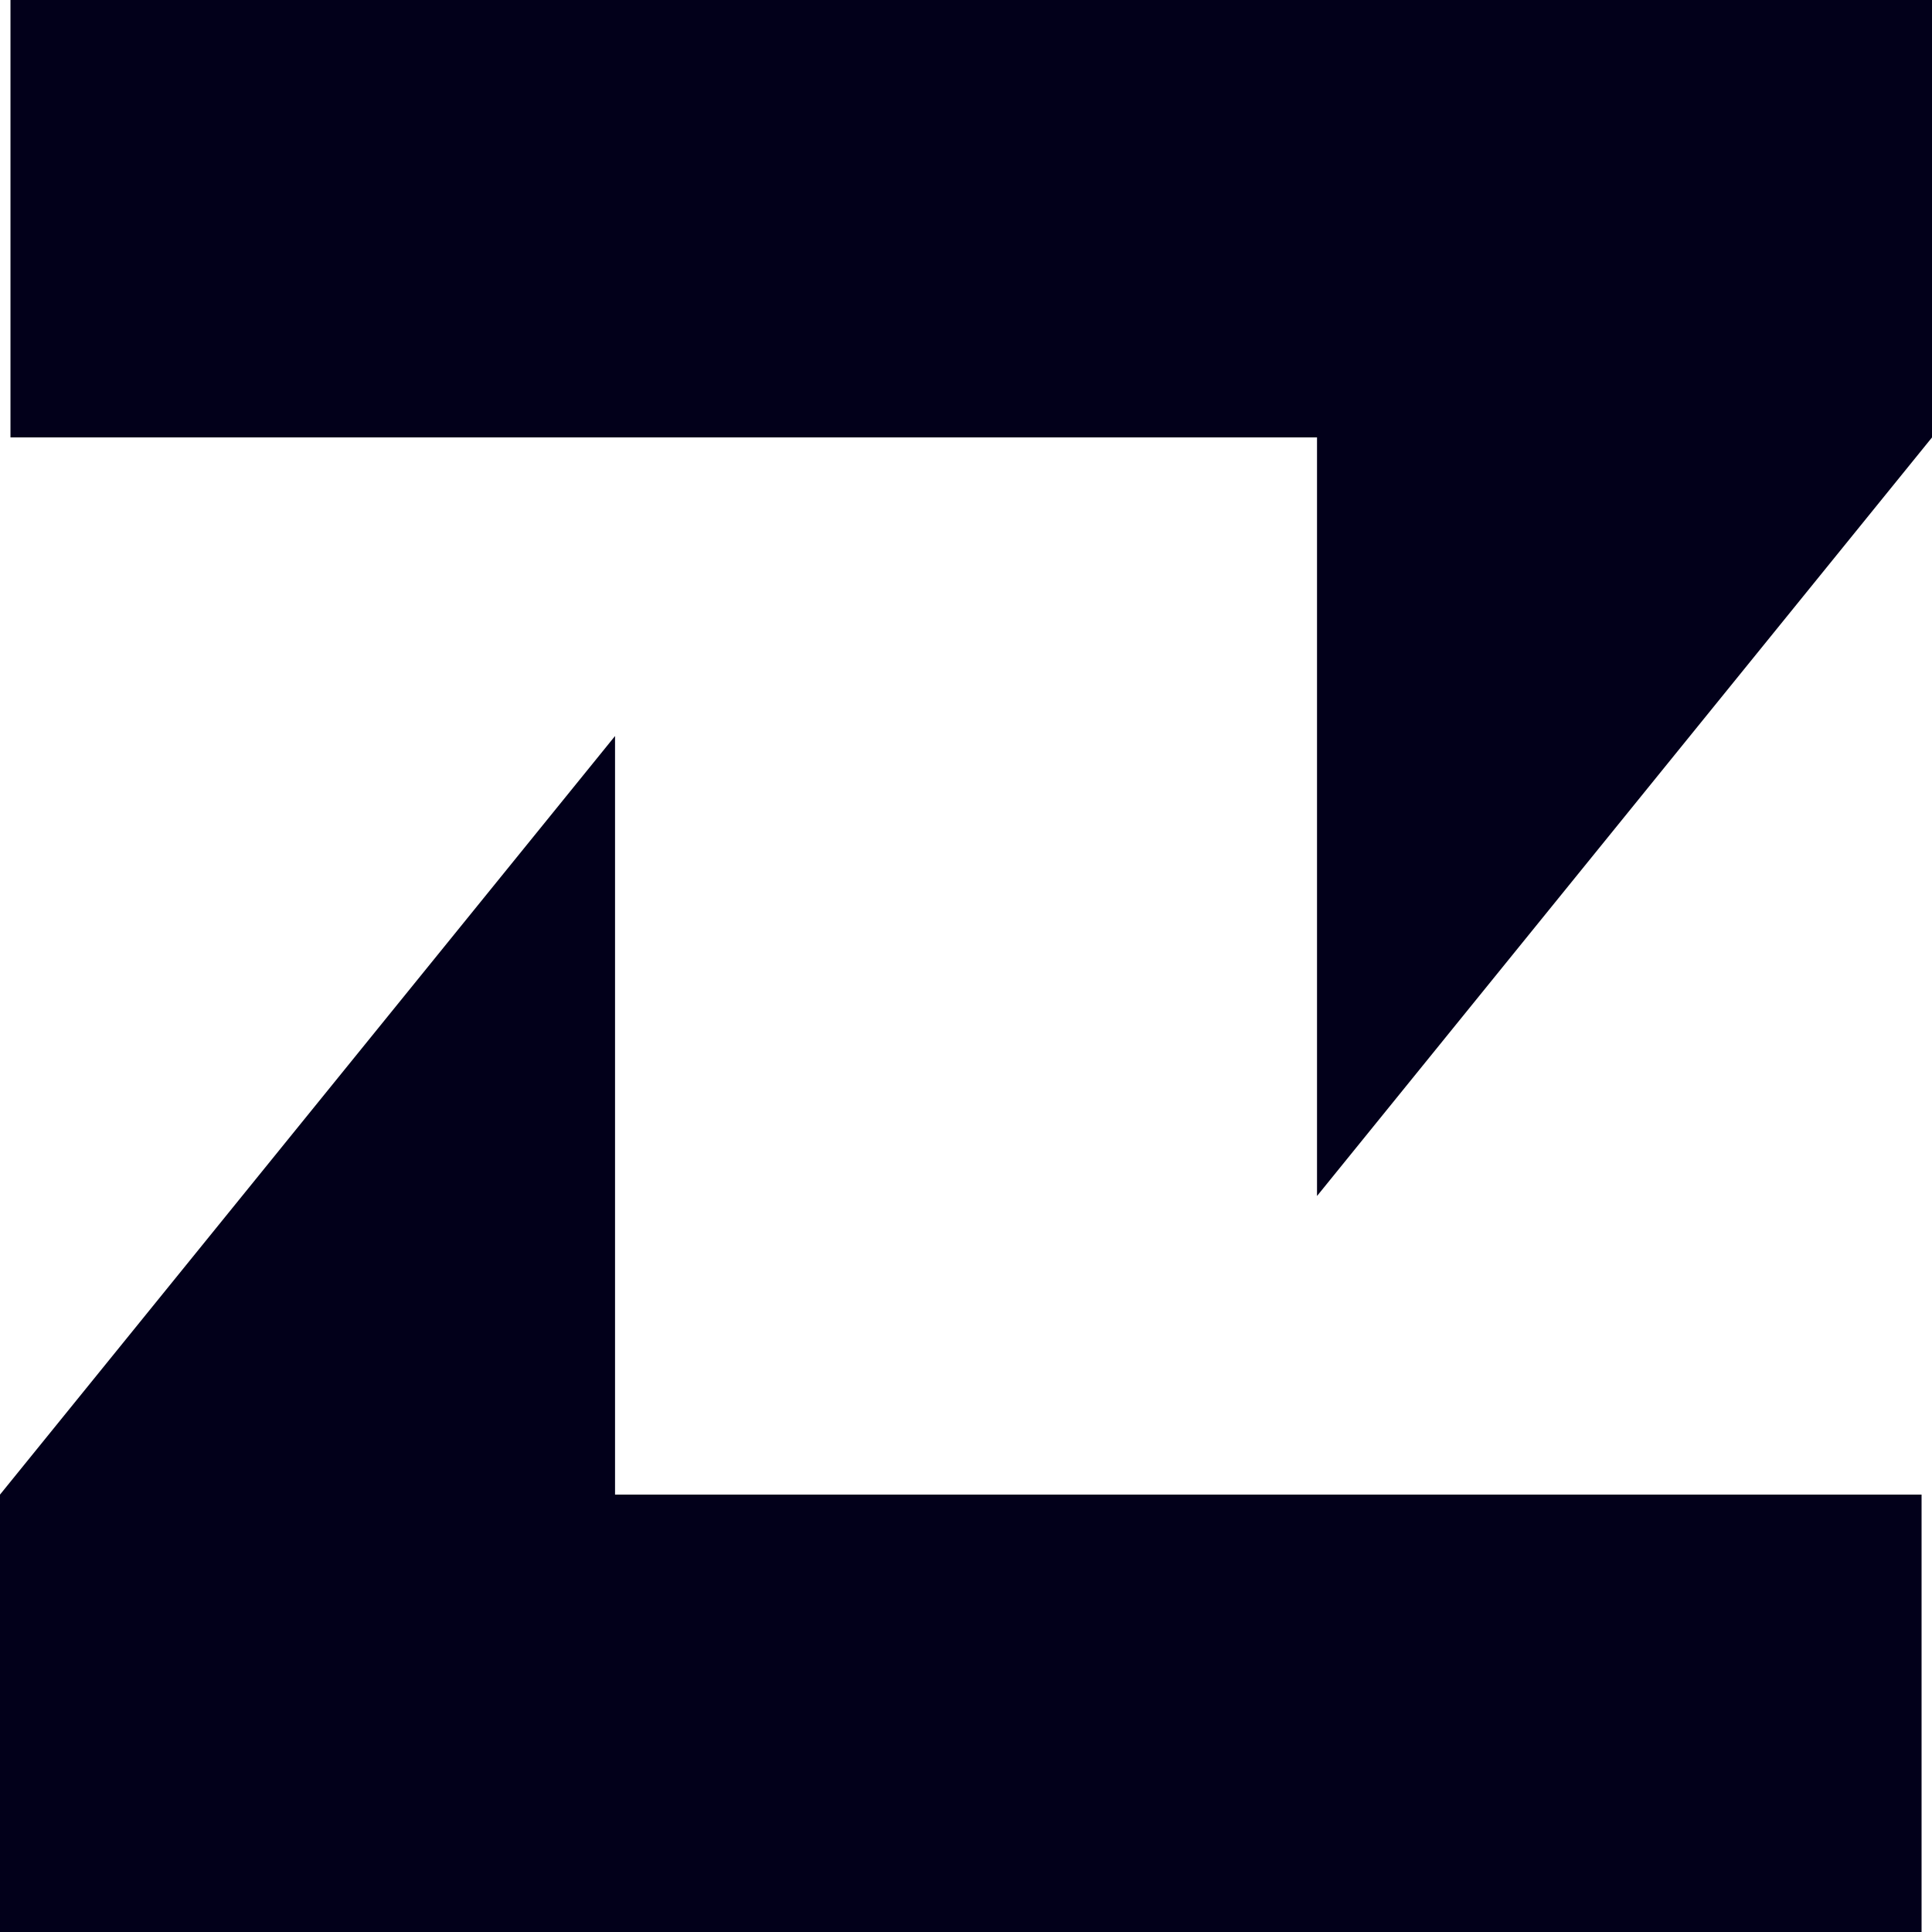 <svg width="98" height="98" viewBox="0 0 98 98" fill="none" xmlns="http://www.w3.org/2000/svg">
<path d="M31.198 37.334L0 75.814V98.001H97.471V75.814H31.198V37.334Z" fill="#02001A"/>
<path d="M66.805 22.187V60.667L98.002 22.187V0H0.531V22.187H66.805Z" fill="#02001A"/>
</svg>
